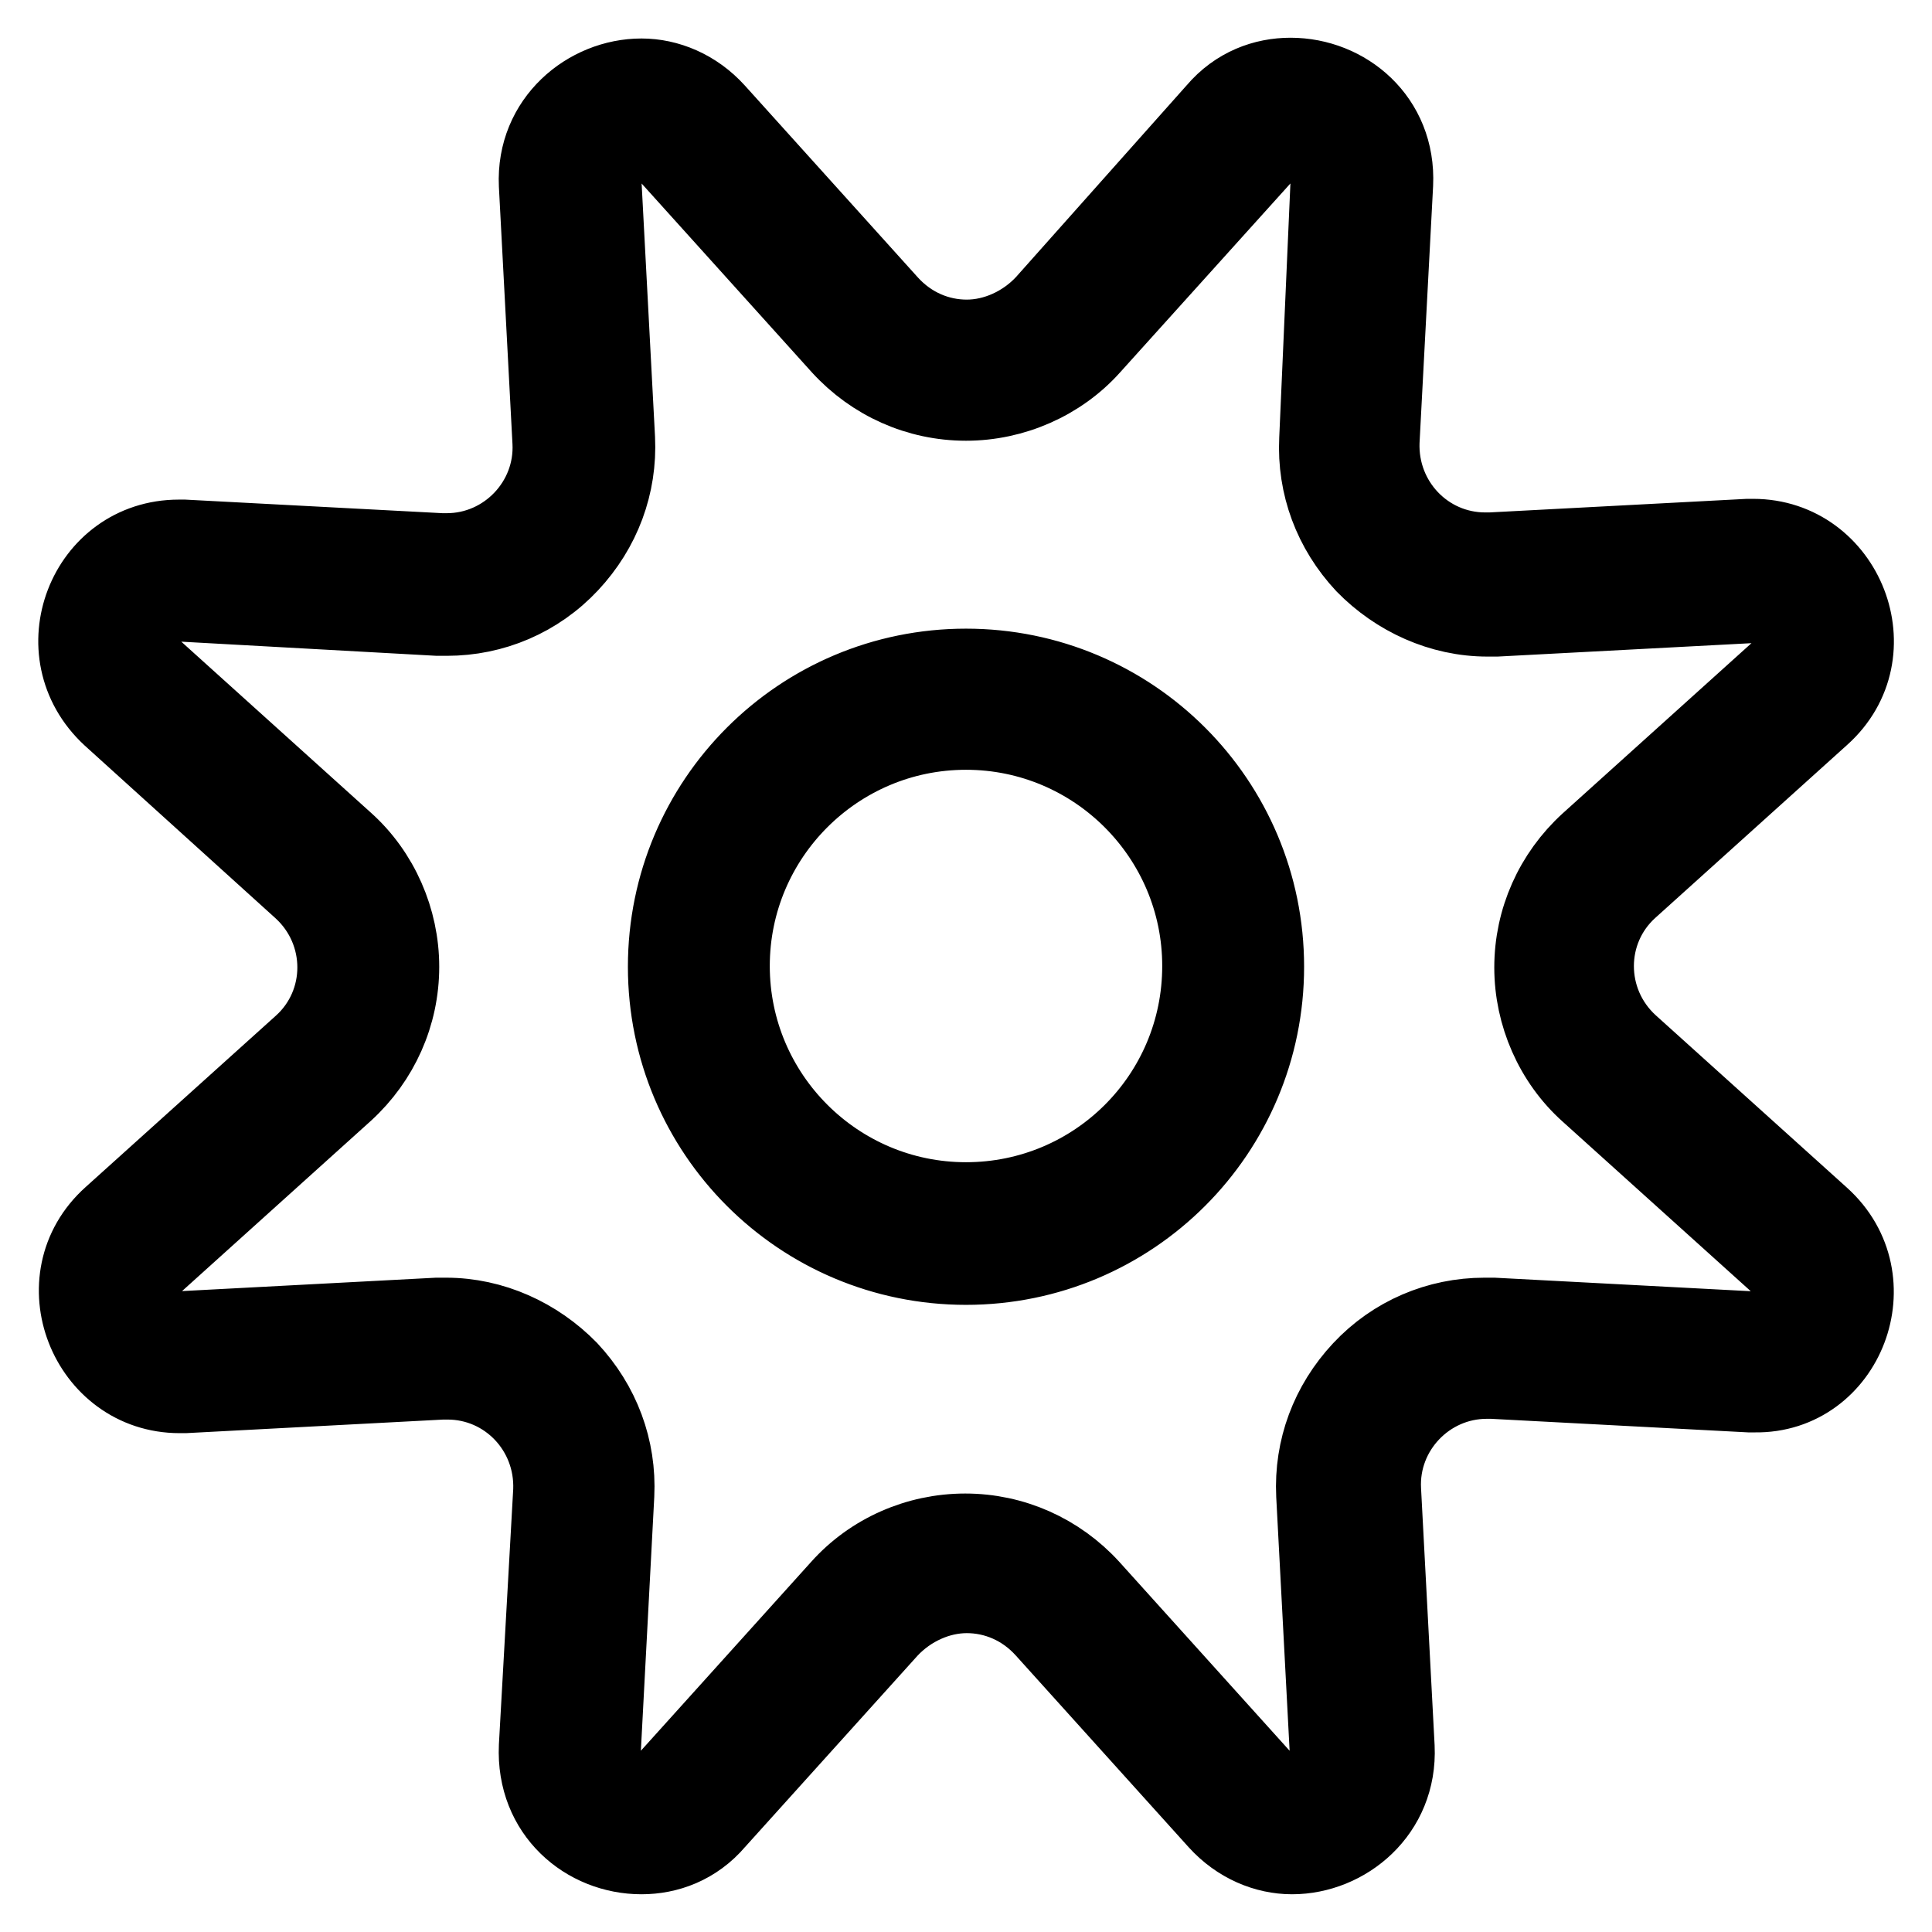 <?xml version="1.0" encoding="utf-8"?>
<!-- Svg Vector Icons : http://www.onlinewebfonts.com/icon -->
<!DOCTYPE svg PUBLIC "-//W3C//DTD SVG 1.1//EN" "http://www.w3.org/Graphics/SVG/1.1/DTD/svg11.dtd">
<svg version="1.1" xmlns="http://www.w3.org/2000/svg" xmlns:xlink="http://www.w3.org/1999/xlink" x="0px" y="0px" viewBox="0 0 256 256" enable-background="new 0 0 256 256" xml:space="preserve">
<g> <path stroke-width="10" fill-opacity="0" stroke="#000000"  d="M128,88.3c-22,0-39.8,17.8-39.8,39.8c0,22,17.8,39.8,39.8,39.8s39.8-17.8,39.8-39.8 C167.8,106.1,150,88.3,128,88.3z M128,159c-17.1,0-31-13.9-31-31c0-17.1,13.9-31,31-31s31,13.9,31,31C159,145.2,145.1,159,128,159z  M241.4,161.1l-25.4-22.9c-6-5.5-6-14.9,0-20.3L241.4,95c9.4-8.4,3.2-23.9-9.1-23.9c-0.3,0-0.4,0-0.7,0l-34.1,1.8 c-0.3,0-0.4,0-0.7,0c-7.8,0-14-6.5-13.7-14.4l1.8-34.1c0.4-8.7-6.5-14.4-13.9-14.4c-3.5,0-7.2,1.3-10,4.6l-22.7,25.5 c-2.7,2.9-6.5,4.6-10.2,4.6c-3.7,0-7.4-1.5-10.2-4.6L95,14.7c-2.8-3.1-6.5-4.6-10-4.6c-7.2,0-14.3,5.8-13.9,14.4l1.8,34.1 c0.4,7.8-5.9,14.4-13.7,14.4c-0.3,0-0.4,0-0.7,0l-34.1-1.8c-0.3,0-0.6,0-0.7,0c-12.4,0-18.4,15.3-9.1,23.9L39.9,118 c6,5.5,6,14.9,0,20.3l-25.2,22.7c-9.4,8.4-3.2,23.9,9.1,23.9c0.3,0,0.4,0,0.7,0l34.1-1.8c0.3,0,0.4,0,0.7,0c7.8,0,14,6.5,13.7,14.4 l-1.9,33.9C70.7,240.3,77.6,246,85,246c3.5,0,7.2-1.3,10-4.6l22.9-25.4c2.7-2.9,6.5-4.6,10.2-4.6c3.7,0,7.4,1.5,10.2,4.6l22.9,25.4 c2.8,3.1,6.5,4.6,10,4.6c7.2,0,14.3-5.8,13.9-14.5l-1.8-34.1c-0.4-7.8,5.9-14.4,13.7-14.4c0.3,0,0.4,0,0.7,0l34.1,1.8 c0.3,0,0.6,0,0.7,0C244.7,185,250.7,169.5,241.4,161.1z M236.7,173c-0.3,0.9-1.5,3.1-4.4,3.1c-0.1,0-0.1,0-0.3,0l-34.1-1.8 c-0.4,0-0.7,0-1.2,0c-6.2,0-12.1,2.5-16.4,7.1c-4.3,4.6-6.5,10.5-6.2,16.7l1.8,34.1c0,1.5-0.3,2.7-1.2,3.5c-0.9,1-2.4,1.6-3.7,1.6 c-1.3,0-2.5-0.6-3.5-1.6l-22.9-25.4c-4.3-4.7-10.3-7.4-16.7-7.4s-12.5,2.7-16.7,7.4l-22.9,25.4c-1,1-2.2,1.6-3.5,1.6 c-1.3,0-2.8-0.6-3.7-1.6c-0.9-0.9-1.3-2.1-1.2-3.5l1.8-34.1c0.3-6.2-1.9-12.1-6.2-16.7c-4.3-4.4-10.2-7.1-16.4-7.1 c-0.4,0-0.7,0-1.2,0l-34.1,1.8c-0.1,0-0.1,0-0.3,0c-2.9,0-4.1-2.2-4.4-3.1c-0.3-0.9-0.9-3.2,1.3-5.3l25.4-22.9 c4.7-4.3,7.4-10.3,7.4-16.7c0-6.3-2.7-12.5-7.4-16.7l-25.5-23c-2.2-2.1-1.6-4.4-1.3-5.3c0.3-0.9,1.5-3.1,4.4-3.1c0.1,0,0.1,0,0.3,0 L58,81.9c0.4,0,0.7,0,1.2,0c6.2,0,12.1-2.5,16.4-7.1c4.3-4.6,6.5-10.5,6.2-16.7L80,24.1c0-1.5,0.3-2.7,1.2-3.5 c0.9-1,2.4-1.6,3.7-1.6s2.5,0.6,3.5,1.6l22.9,25.4c4.3,4.7,10.3,7.4,16.7,7.4c6.3,0,12.5-2.7,16.7-7.4l22.9-25.4 c1-1,2.2-1.6,3.5-1.6c1.3,0,2.8,0.6,3.7,1.6c0.9,0.9,1.3,2.1,1.2,3.5l-1.5,34.1c-0.3,6.2,1.9,12.1,6.2,16.7 c4.3,4.4,10.2,7.1,16.4,7.1c0.4,0,0.7,0,1.2,0l34.1-1.8c0.1,0,0.1,0,0.3,0c2.9,0,4.1,2.2,4.4,3.1c0.3,0.9,0.9,3.2-1.3,5.3 l-25.4,22.9c-4.7,4.3-7.4,10.3-7.4,16.7c0,6.3,2.7,12.5,7.4,16.7l25.4,22.9C237.7,169.7,237.1,172,236.7,173z"/></g>
</svg>